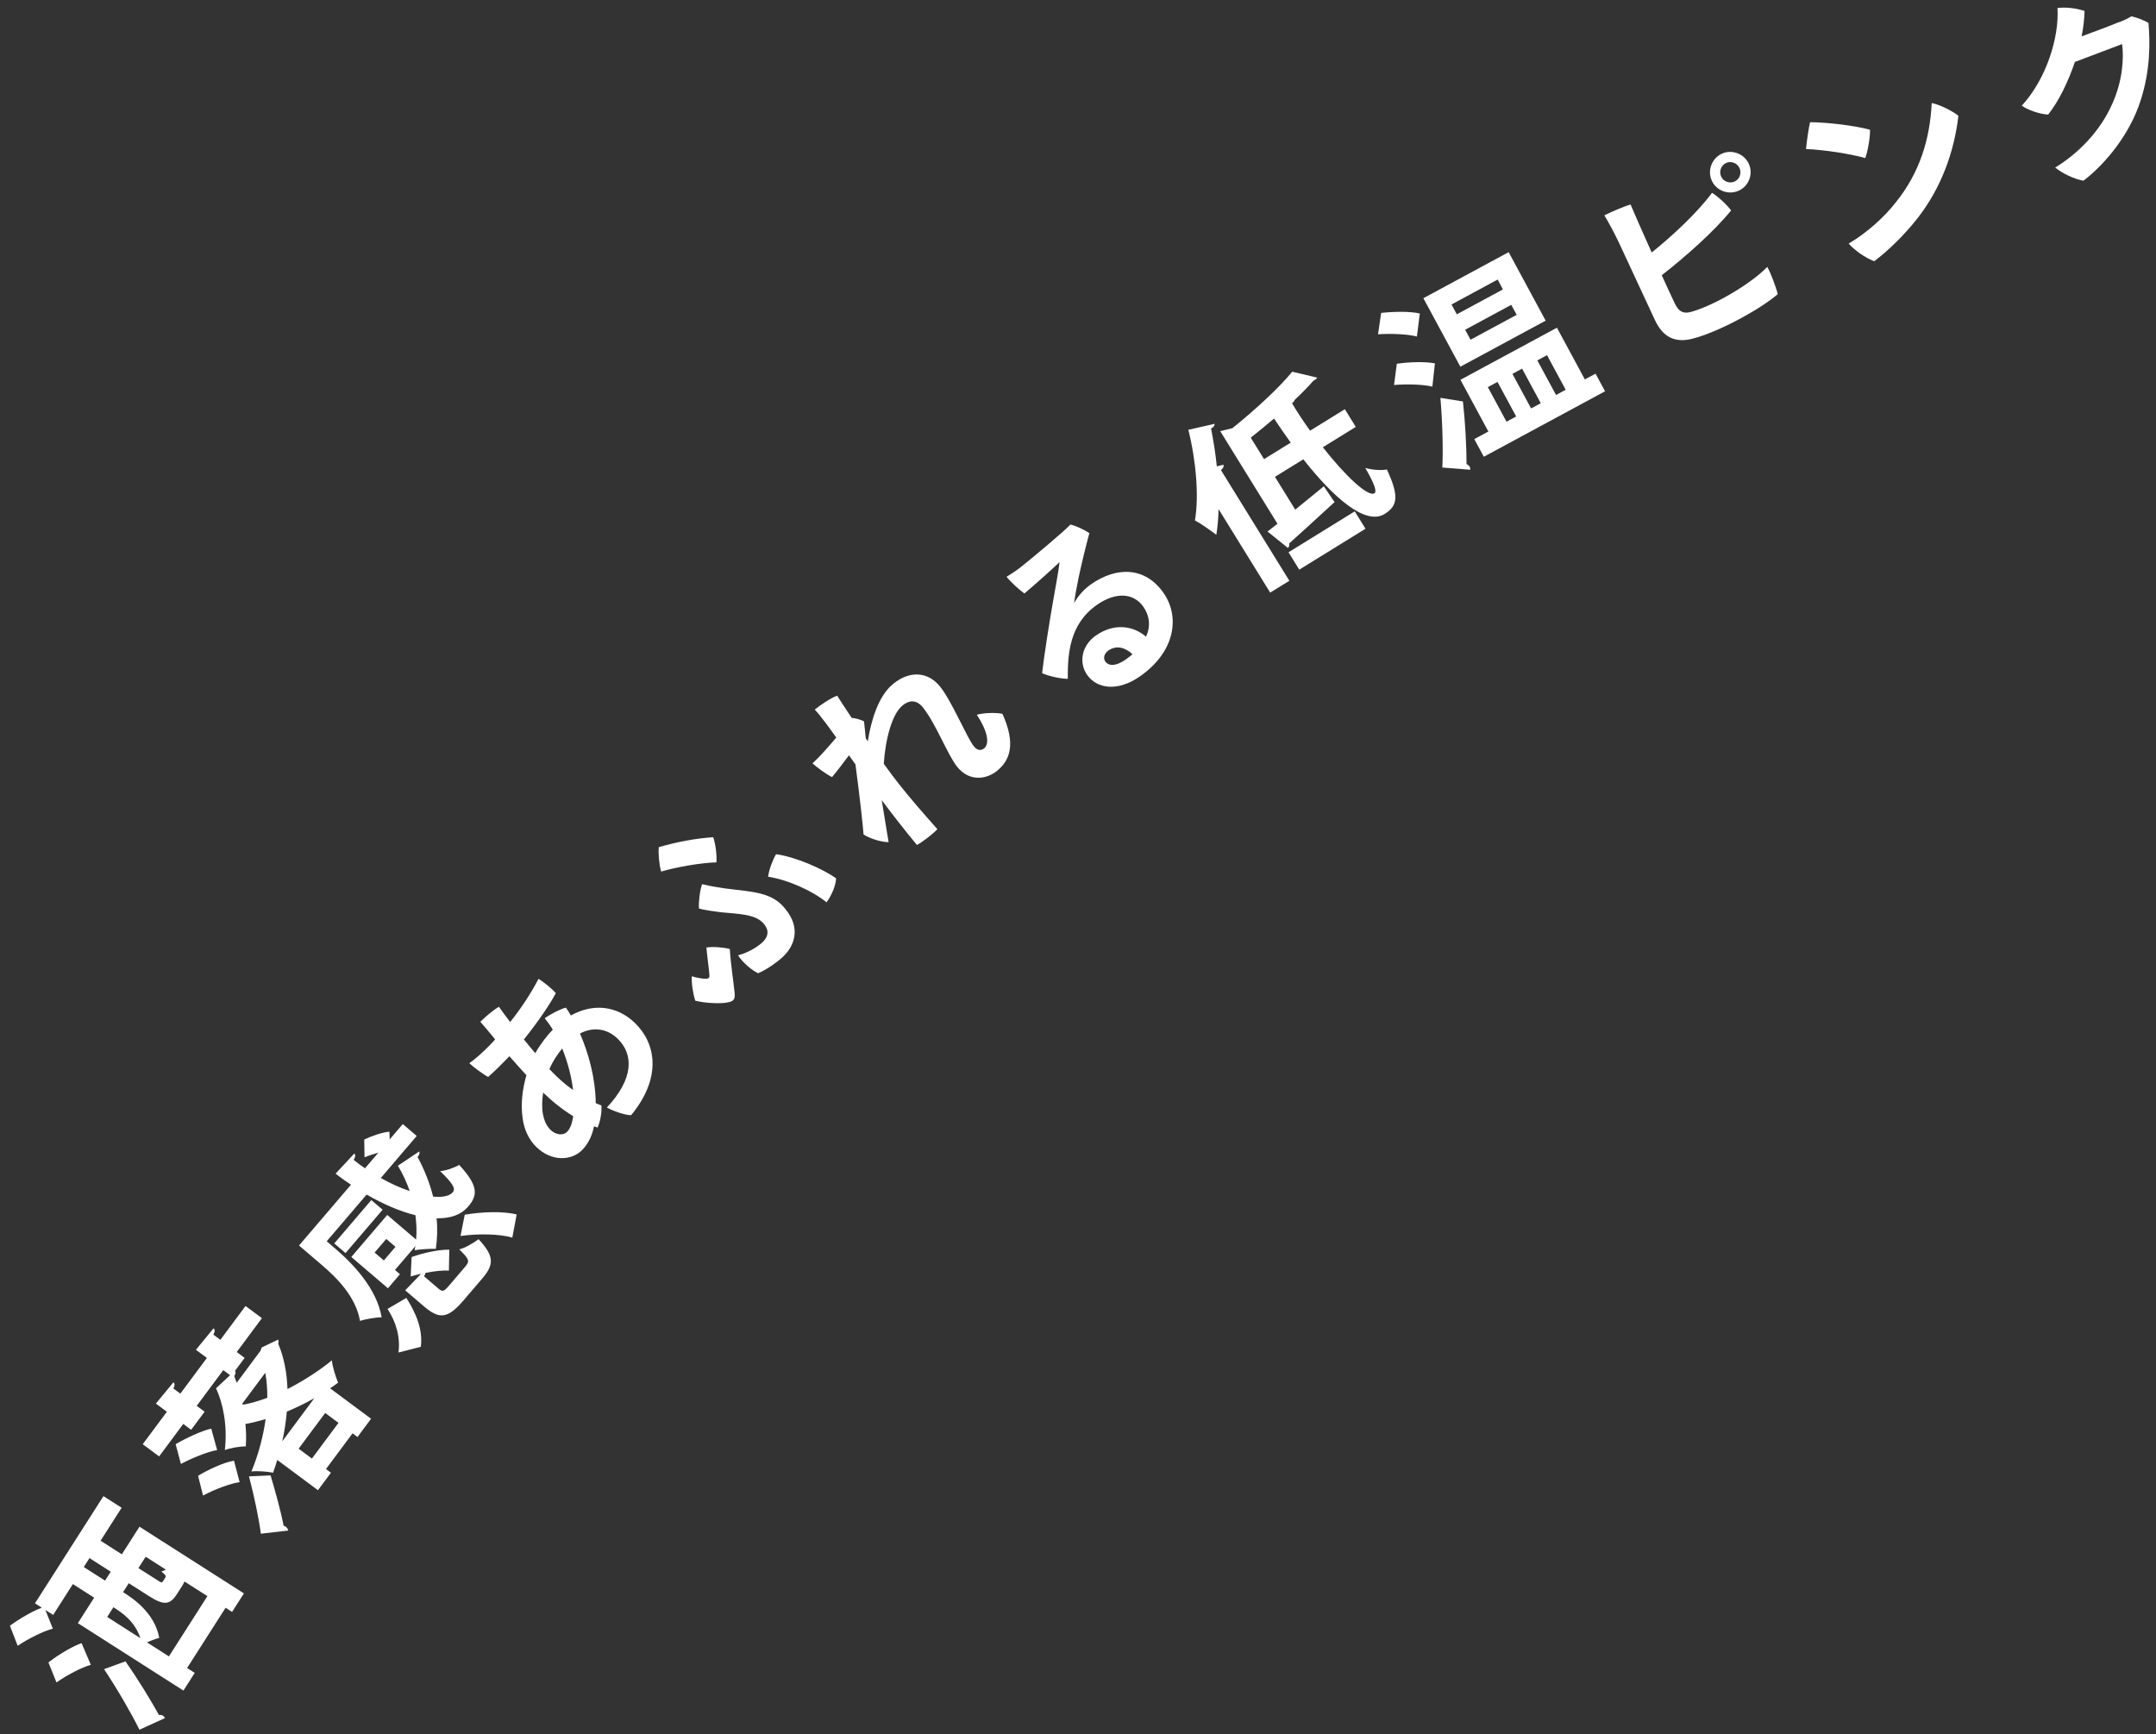 <svg width="179" height="144" viewBox="0 0 179 144" fill="none" xmlns="http://www.w3.org/2000/svg">
<rect x="0" y="0" width="179" height="144" fill="#333333" stroke="none"/>
<path d="M175.95 1.825L175.956 1.84C176.537 1.613 176.686 1.508 176.956 1.36C177.429 1.445 178.032 1.703 178.376 1.902C178.511 3.504 178.549 5.871 177.69 8.443C176.852 11.024 174.938 13.5 172.981 15.005C172.239 14.882 171.215 14.4 170.631 13.913C172.471 12.791 174.345 10.959 175.371 8.616C176.25 6.666 176.336 4.781 176.187 3.661L172.265 5.143C171.699 6.827 170.913 8.42 170.048 9.514C169.375 9.485 168.328 9.131 167.859 8.773C169.876 6.583 170.976 3.125 170.82 0.664C171.587 0.574 172.395 0.691 173.068 0.908C173.054 1.576 172.97 2.287 172.826 3.019C175.5 2.038 175.95 1.825 175.95 1.825Z" fill="white"/>
<path d="M150.278 10.147C151.647 10.156 153.911 10.406 155.254 10.773C155.279 11.384 155.069 12.56 154.868 13.126C153.617 12.773 151.476 12.44 149.945 12.375C149.988 11.804 150.174 10.569 150.278 10.147ZM153.487 20.226C154.989 19.335 156.396 18.084 157.429 16.763C159.361 14.347 160.228 11.606 160.379 8.554C161.058 8.691 162.122 9.223 162.595 9.618C162.236 12.669 161.154 15.601 159.231 18.083C158.016 19.634 156.689 20.869 155.608 21.692C154.854 21.413 153.949 20.763 153.487 20.226Z" fill="white"/>
<path d="M142.131 15.024L142.124 15.009C141.736 14.184 142.104 13.162 142.943 12.767C143.769 12.379 144.791 12.747 145.186 13.587C145.581 14.427 145.206 15.434 144.381 15.822C143.541 16.217 142.526 15.864 142.131 15.024ZM140.497 25.871C142.501 25.282 145.457 23.485 146.727 22.163C147.022 22.678 147.473 23.898 147.596 24.424C146.258 25.601 142.718 27.585 140.435 28.146C139.003 28.484 138.042 27.945 137.409 26.599C136.884 25.484 134.857 21.098 134.407 20.143C134.032 19.346 133.505 18.375 133.201 17.881C133.701 17.628 134.786 17.153 135.377 16.981C135.669 17.675 136.381 19.302 137.129 20.966C138.851 19.59 140.952 17.63 142.136 16.012C142.602 16.288 143.379 17 143.725 17.474C142.302 19.222 139.969 21.292 137.964 22.855C138.419 23.86 138.821 24.715 139.025 25.149C139.359 25.858 139.725 26.11 140.497 25.871ZM142.898 14.663L142.905 14.677C143.096 15.083 143.607 15.267 144.026 15.069C144.432 14.879 144.616 14.368 144.418 13.948C144.221 13.528 143.71 13.344 143.304 13.535C142.885 13.732 142.701 14.243 142.898 14.663Z" fill="white"/>
<path d="M118.174 24.763L125.255 20.938L128.327 26.626L121.246 30.45L118.174 24.763ZM120.951 26.1L124.78 24.032L124.339 23.215L120.51 25.283L120.951 26.1ZM122.091 28.211L125.921 26.143L125.472 25.313L121.643 27.381L122.091 28.211ZM117.878 26.032L117.637 27.944C116.872 27.739 115.46 27.683 114.41 27.759L114.669 25.983C115.682 25.872 117.084 25.842 117.878 26.032ZM129.262 27.212L131.581 31.506L132.468 31.027L133.259 32.491L123.193 37.927L122.402 36.463L123.571 35.832L121.252 31.538L129.262 27.212ZM127.921 33.483L126.37 30.611L125.567 31.044L127.118 33.916L127.921 33.483ZM124.328 31.713L123.526 32.147L125.077 35.018L125.879 34.585L124.328 31.713ZM129.99 32.365L128.439 29.493L127.637 29.926L129.188 32.798L129.99 32.365ZM115.738 31.97L115.969 30.209C116.974 30.048 118.34 30.019 119.132 30.173L118.921 32.106C118.164 31.915 116.781 31.88 115.738 31.97ZM122.067 39.008L119.749 38.823C119.818 37.368 119.767 35.086 119.588 33.037L121.459 33.336C121.659 35.155 121.757 37.121 121.759 38.538C121.882 38.599 121.978 38.674 122.024 38.759C122.062 38.829 122.071 38.915 122.067 39.008Z" fill="white"/>
<path d="M111.655 33.979L112.563 35.449L109.828 37.14C111.686 39.508 113.57 41.279 114.11 40.964C114.341 40.821 114.093 40.147 113.352 38.855C113.884 39.016 114.636 39.077 115.146 38.988C116.204 41.249 116.009 42.029 114.947 42.685C113.36 43.647 110.731 41.34 108.208 38.141L105.853 39.596L107.536 42.318C108.299 41.696 109.108 41.027 109.911 40.38L110.799 41.694C109.405 42.969 107.979 44.283 107.021 45.138C107.07 45.277 107.025 45.418 106.924 45.499L105.235 44.135C105.491 43.94 105.76 43.736 106.061 43.493L101.309 35.803L102.321 35.554C104.23 34.017 106.193 32.202 107.286 30.867L109.356 31.356C109.322 31.452 109.227 31.511 109.023 31.637C108.606 32.12 108.073 32.657 107.49 33.205C107.469 33.293 107.391 33.38 107.272 33.491C107.721 34.248 108.236 35.02 108.77 35.763L111.655 33.979ZM113.369 43.905L107.87 47.303L106.979 45.86L112.477 42.462L113.369 43.905ZM105.456 49.209L101.174 42.281C101.148 43.031 101.097 43.739 100.985 44.41C100.592 44.108 99.686 43.464 99.21 43.212C99.549 41.235 99.313 38.296 98.662 35.69L100.837 35.192C100.85 35.334 100.769 35.478 100.548 35.577C100.748 36.601 100.916 37.663 101.026 38.724L101.581 38.587C101.621 38.713 101.571 38.876 101.37 39.038L107.048 48.225L105.456 49.209ZM103.843 36.343L104.945 38.126L107.163 36.755C106.688 36.108 106.224 35.417 105.776 34.754C105.149 35.291 104.487 35.833 103.843 36.343Z" fill="white"/>
<path d="M90.552 48.537C92.75 46.989 95.097 47.098 96.589 49.217C97.962 51.166 97.619 54.069 94.675 56.142C92.805 57.46 91.08 57.206 90.26 56.042C89.551 55.035 89.785 53.617 90.976 52.779C92.493 51.71 94.093 51.953 95.151 52.872C95.542 52.01 95.453 51.133 94.919 50.374C94.108 49.223 92.619 49.137 91.049 50.242C88.773 51.845 88.637 54.348 88.653 56.371C88.035 56.356 87.094 56.158 86.519 55.898C86.708 54.277 87.133 51.629 87.397 50.113C87.633 48.754 87.891 47.397 87.97 46.676C87.311 47.297 86.179 48.329 85.049 49.281C84.62 48.977 83.956 48.368 83.567 47.898C83.965 47.657 84.458 47.33 84.819 47.036C85.846 46.216 88.358 44.114 88.867 43.559C89.3 43.646 90.032 43.991 90.444 44.269C90.156 45.333 89.802 46.776 89.544 47.994C89.371 48.86 89.23 49.605 89.18 50.09C89.497 49.456 90.082 48.868 90.552 48.537ZM93.455 54.771C93.664 54.623 93.851 54.472 94.025 54.33C93.415 53.742 92.665 53.566 92.024 54.017C91.645 54.284 91.588 54.676 91.763 54.925C92.067 55.356 92.709 55.296 93.455 54.771Z" fill="white"/>
<path d="M81.099 59.353C81.642 59.187 82.681 59.157 83.226 59.275C84.355 61.772 83.87 63.14 82.756 64.027C81.868 64.735 80.458 64.917 79.461 63.665C78.674 62.677 77.702 60.096 76.635 58.757C76.107 58.093 75.512 58.117 74.949 58.566C74.023 59.303 73.504 61.476 73.375 63.42C73.855 64.101 74.331 64.724 74.74 65.237C75.657 66.388 76.594 67.463 77.826 68.854C77.463 69.246 76.602 69.911 76.129 70.165C75.167 69.009 74.153 67.71 73.203 66.441C73.403 67.693 73.64 69.121 73.776 69.933C73.151 69.919 72.292 69.662 71.696 69.299C71.662 68.794 71.424 66.467 71.023 63.473C70.836 63.212 70.649 62.952 70.483 62.717C70.119 63.211 69.583 63.925 69.082 64.528C68.553 64.275 67.809 63.701 67.457 63.388C67.788 63.084 68.111 62.745 68.384 62.445C68.682 62.126 69.05 61.69 69.431 61.243C69.017 60.672 68.724 60.252 68.564 60.052C68.238 59.616 67.849 59.128 67.644 58.923C68.095 58.564 68.948 57.966 69.506 57.767C69.583 57.89 70.046 58.626 70.709 59.611C71.036 59.637 71.433 59.75 71.735 59.898C71.782 60.291 71.833 60.843 71.882 61.316C71.942 61.391 71.989 61.476 72.049 61.551C72.317 59.885 72.897 57.787 74.186 56.76C75.587 55.644 77.084 55.802 78.051 57.016C79.058 58.28 80.251 61.216 80.859 61.979C81.118 62.304 81.43 62.363 81.706 62.143C82.206 61.745 81.956 60.635 81.099 59.353Z" fill="white"/>
<path d="M59.213 69.522C59.412 70.076 59.523 71.011 59.481 71.609C58.12 71.653 56.222 71.987 54.889 72.373C54.725 71.81 54.639 70.808 54.697 70.347C56.146 69.922 57.782 69.608 59.213 69.522ZM62.946 80.813C62.458 80.607 61.632 79.908 61.277 79.324C61.931 79.164 62.756 78.742 63.267 78.28C63.742 77.851 63.892 77.349 63.489 76.808C62.834 75.868 61.269 75.902 59.838 75.75C59.275 75.677 58.544 75.583 58.03 75.444C57.987 74.943 58.108 73.907 58.291 73.418C58.962 73.588 59.659 73.691 60.233 73.777C62.415 74.069 64.116 74.041 65.22 75.502C66.511 77.074 65.971 78.576 64.95 79.499C64.404 79.992 63.559 80.561 62.946 80.813ZM69.417 72.939C69.398 73.539 69.014 74.403 68.625 74.927C67.417 73.948 65.401 73.053 63.771 72.8C63.847 72.193 64.173 71.359 64.432 70.931C66.007 71.147 68.291 72.123 69.417 72.939ZM60.59 78.802C60.663 80.029 60.904 81.537 60.993 82.47C61.044 83.028 60.879 83.155 60.342 83.252C59.839 83.34 58.661 83.326 57.721 83.097C57.545 82.544 57.397 81.665 57.439 81.066C57.896 81.214 58.436 81.287 58.641 81.275C58.845 81.262 58.907 81.163 58.903 81.016C58.872 80.505 58.727 79.557 58.647 78.681C59.207 78.585 60.109 78.675 60.59 78.802Z" fill="white"/>
<path d="M40.652 86.802L40.663 86.79C40.819 86.63 40.964 86.481 41.109 86.309C40.626 85.727 40.212 85.212 39.879 84.843C40.325 84.407 40.974 83.856 41.423 83.601C41.654 83.937 41.977 84.363 42.357 84.867C43.27 83.723 44.068 82.513 44.708 81.282C45.141 81.526 45.919 82.194 46.149 82.463C45.719 83.294 44.643 84.904 43.496 86.311C43.807 86.703 44.129 87.083 44.44 87.453C44.882 86.677 45.416 85.991 45.896 85.498C45.699 85.173 45.468 84.859 45.227 84.557C45.675 84.211 46.574 83.769 46.98 83.673C47.118 83.853 47.257 84.077 47.396 84.324C49.215 83.304 51.209 83.481 52.722 84.954C54.511 86.695 54.923 89.552 52.395 92.607C51.829 92.592 50.863 92.232 50.384 91.967C52.637 89.56 52.61 87.547 51.28 86.252C50.432 85.426 49.286 85.227 48.152 85.819C48.84 87.405 49.434 89.456 49.462 91.606C49.622 91.671 49.781 91.737 49.929 91.792C49.98 92.244 49.856 93.105 49.614 93.629C49.512 93.596 49.41 93.564 49.318 93.52C49.17 94.269 48.862 94.951 48.338 95.49C47.467 96.385 45.805 96.486 44.533 95.247C43.868 94.6 43.505 93.734 43.392 92.864C43.218 91.712 43.371 90.431 43.706 89.284C43.212 88.759 42.753 88.222 42.293 87.708L42.17 87.834C41.713 88.304 41.099 88.934 40.529 89.428C40.153 89.241 39.261 88.574 38.963 88.284C39.389 88.007 40.105 87.364 40.652 86.802ZM46.173 89.341C46.552 89.71 47.021 90.122 47.581 90.511C47.467 89.573 47.189 88.321 46.675 87.061C46.23 87.61 45.864 88.192 45.611 88.772C45.807 88.984 45.99 89.163 46.173 89.341ZM47.084 93.98C47.341 93.716 47.505 93.295 47.587 92.683C46.72 92.152 45.874 91.484 45.094 90.725C45.001 91.349 44.976 91.994 45.073 92.49C45.183 93.089 45.392 93.516 45.713 93.828C46.103 94.208 46.727 94.347 47.084 93.98Z" fill="white"/>
<path d="M30.44 99.193L27.125 103.074L27.843 103.687C29.351 104.976 31.294 107.036 31.683 109.389C31.251 109.377 30.288 109.544 29.891 109.688C29.537 107.639 27.916 106.064 26.675 105.004L24.826 103.424L29.139 98.376C28.708 98.092 28.276 97.786 27.864 97.455L29.413 95.79C29.535 95.894 29.514 96.066 29.363 96.316C29.666 96.553 29.98 96.801 30.303 97.014L31.415 95.712C31.027 95.822 30.617 95.956 30.265 96.097L30.241 94.624C30.886 94.312 31.77 94.016 32.334 93.972L32.351 94.617L33.442 93.34L34.598 94.328L31.615 97.819C32.422 98.277 33.246 98.644 34.015 98.901C33.766 98.183 33.437 97.46 33.033 96.799L34.801 95.617C34.867 95.736 34.824 95.91 34.666 96.07C35.237 97.126 35.676 98.237 35.958 99.362C36.713 99.439 37.306 99.335 37.597 98.995C37.857 98.69 37.547 98.215 36.541 97.25C37.07 97.198 37.7 96.978 38.123 96.729C39.661 98.401 39.713 99.203 38.892 100.164C38.268 100.894 37.416 101.176 36.247 101.166C36.337 102.021 36.302 102.875 36.185 103.702C35.74 103.68 34.894 103.735 34.424 103.817C34.437 103.703 34.463 103.598 34.487 103.472L32.793 105.455L33.207 105.808L32.209 106.976L29.168 104.377L32.151 100.886L34.547 102.934C34.609 102.271 34.578 101.592 34.49 100.907C33.218 100.598 31.82 99.993 30.44 99.193ZM31.869 104.665L32.835 103.533L32.069 102.879L31.102 104.01L31.869 104.665ZM27.752 103.252L30.828 99.651L31.765 100.451L28.688 104.052L27.752 103.252ZM35.206 105.98L36.41 107.009C36.751 107.3 36.86 107.246 37.318 106.711L38.648 105.154C39.012 104.728 38.953 104.551 38.129 103.742C38.587 103.649 39.324 103.205 39.731 102.901C41.031 104.286 41.031 105.001 40.064 106.132L38.474 107.993C37.154 109.538 36.451 109.548 35.198 108.477L33.641 107.147L34.963 105.772C34.651 105.842 34.361 105.91 34.096 105.999L34.173 104.382C35.144 104.033 36.483 103.746 37.303 103.773L37.269 105.512C36.778 105.471 36.058 105.55 35.32 105.699C35.315 105.779 35.277 105.872 35.206 105.98ZM42.895 100.848L42.535 102.772C41.5 102.456 39.694 102.427 38.234 102.633L38.584 100.869C40.017 100.62 41.794 100.56 42.895 100.848ZM32.173 108.692L33.736 107.775C34.526 109.018 35.119 110.367 34.94 111.834L33.082 112.309C33.255 111.047 32.881 109.76 32.173 108.692Z" fill="white"/>
<path d="M21.619 112.175L21.736 111.884L23.094 111.238C23.133 111.347 23.14 111.471 23.098 111.58C23.586 112.721 23.819 113.99 23.869 115.343C25.156 114.685 26.442 113.867 27.555 112.96C27.599 113.491 27.872 114.331 28.069 114.817C27.852 114.975 27.635 115.132 27.405 115.281L30.808 117.81L29.681 119.326L29.27 119.02L27.065 121.986L27.476 122.292L26.397 123.743L23.02 121.232C22.913 121.591 22.793 121.94 22.673 122.289C22.189 122.189 21.357 122.128 20.874 122.188C21.432 120.848 21.848 119.323 22.053 117.841C21.493 118.003 20.931 118.143 20.374 118.248C20.438 118.833 20.45 119.46 20.408 120.107C19.915 120.099 19.112 120.24 18.668 120.409C18.896 118.385 18.524 116.553 17.936 115.279L19.103 114.192L18.538 113.772L16.333 116.738L16.988 117.225L15.871 118.727L15.216 118.241L13.211 120.937L11.85 119.925L13.855 117.229L12.943 116.551L14.398 114.782C14.517 114.89 14.527 115.037 14.394 115.297L14.972 115.726L17.177 112.76L16.265 112.083L17.73 110.3C17.849 110.409 17.859 110.556 17.716 110.828L18.294 111.258L20.384 108.446L21.745 109.458L19.655 112.27L20.31 112.757L19.517 113.823C19.582 113.95 19.57 114.101 19.446 114.268C19.517 114.44 19.591 114.635 19.653 114.82L21.619 112.175ZM24.793 120.296L25.897 121.117L28.102 118.151L26.998 117.33L24.793 120.296ZM22.024 113.991L20.124 116.546L20.15 116.646C20.786 116.54 21.477 116.336 22.192 116.071C22.199 115.338 22.142 114.637 22.024 113.991ZM23.433 119.685L26.097 116.102C25.369 116.518 24.59 116.896 23.813 117.216C23.74 118.038 23.622 118.868 23.433 119.685ZM15.019 121.563L14.583 119.923C15.467 119.404 16.751 118.804 17.538 118.631L18.028 120.411C17.258 120.536 15.941 121.073 15.019 121.563ZM16.857 124.186L16.444 122.543C17.337 122.011 18.612 121.423 19.427 121.292L19.895 123.075C19.121 123.178 17.811 123.679 16.857 124.186ZM23.928 127.091L21.657 127.356C21.502 126.144 21.11 124.258 20.671 122.595L22.466 122.514C22.898 123.972 23.32 125.522 23.549 126.689C23.632 126.711 23.684 126.749 23.735 126.787C23.851 126.873 23.912 126.979 23.928 127.091Z" fill="white"/>
<path d="M8.588 124.237L10.098 125.201L8.35 127.938L10.116 129.067L11.58 126.774L20.251 132.312L19.269 133.849L18.73 133.505L15.534 138.508L16.168 138.912L15.229 140.382L6.465 134.784L7.817 132.667L6.05 131.539L4.414 134.101L3.767 133.687L4.387 135.242C3.619 135.435 2.335 136.077 1.468 136.662L0.823 134.997C1.58 134.436 2.699 133.784 3.47 133.498L2.904 133.136L8.588 124.237ZM12.204 136.38L14.024 137.543L17.219 132.54L15.318 131.326C15.263 131.442 15.207 131.559 15.13 131.68L14.69 132.368C14.088 133.312 13.577 133.309 12.336 132.516L10.691 131.466L10.218 132.207C10.946 132.672 12.834 133.878 13.222 136.005C12.97 136.072 12.551 136.223 12.204 136.38ZM8.721 131.251L9.195 130.51L7.428 129.381L6.955 130.123L8.721 131.251ZM13.529 131.303L13.71 131.02C13.805 130.872 13.776 130.797 13.398 130.498C13.508 130.474 13.622 130.414 13.767 130.336L12.095 129.268L11.492 130.211L13.111 131.245C13.407 131.434 13.443 131.438 13.529 131.303ZM8.9 134.27L11.651 136.027C11.197 134.598 10.051 133.866 9.417 133.461L8.9 134.27ZM4.688 139.706L4.021 138.045C4.821 137.417 6.018 136.701 6.772 136.442L7.54 138.243C6.776 138.457 5.55 139.098 4.688 139.706ZM13.694 142.667L11.578 143.632C10.931 142.326 9.782 140.32 8.639 138.603L10.419 137.955C11.47 139.462 12.501 141.146 13.196 142.406C13.334 142.399 13.454 142.419 13.535 142.47C13.602 142.513 13.652 142.583 13.694 142.667Z" fill="white"/>
</svg>

